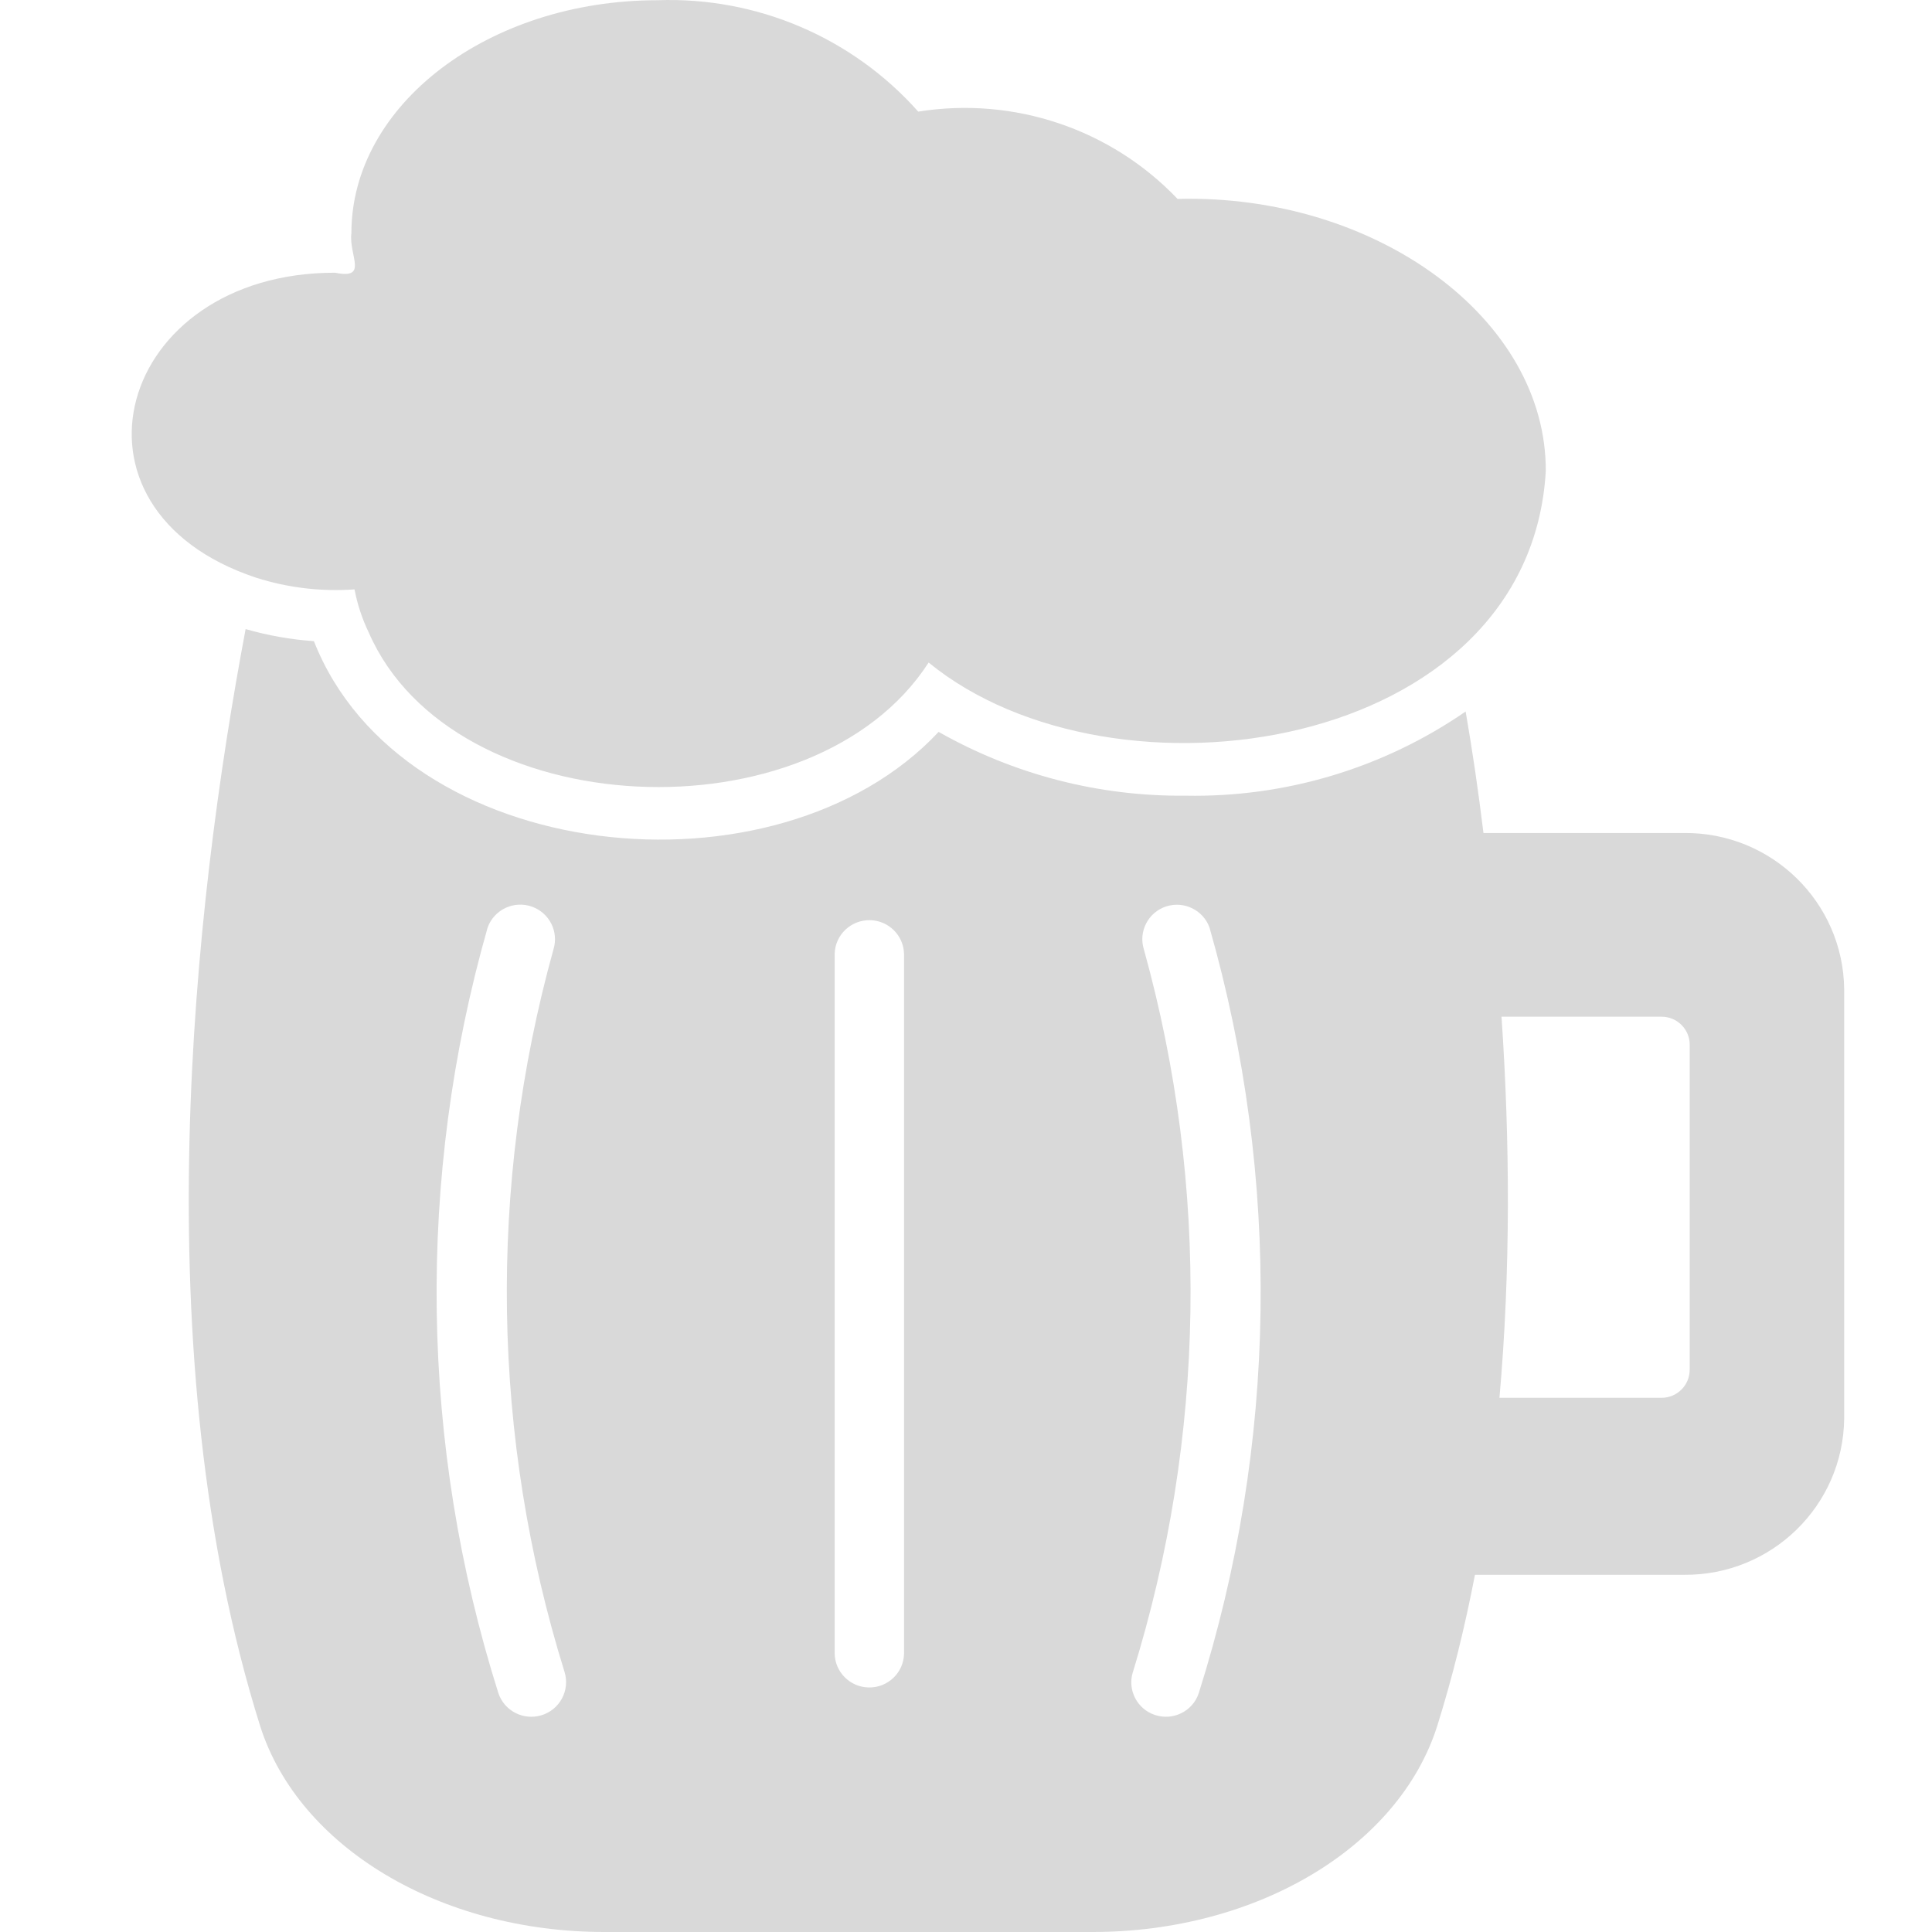 <svg xmlns="http://www.w3.org/2000/svg" width="44" height="44" viewBox="0 0 44 44" fill="none"><path d="M5.831 13.156C6.555 13.387 7.316 13.477 8.074 13.423C8.139 13.763 8.248 14.093 8.398 14.405C10.309 18.784 18.528 19.152 21.149 15.089C25.369 18.54 34.827 17.136 35.204 10.736C35.225 7.267 31.349 4.414 26.818 4.53C25.3 2.937 23.091 2.194 20.912 2.542C19.414 0.855 17.236 -0.076 14.975 0.005C11.13 0.005 8.003 2.385 8.003 5.308C7.939 5.823 8.402 6.367 7.632 6.211C2.663 6.205 1.131 11.595 5.831 13.156ZM38.354 18.972H33.785C33.667 18.01 33.539 17.128 33.379 16.204C31.508 17.494 29.275 18.165 26.999 18.121C25.029 18.142 23.089 17.64 21.377 16.668C17.688 20.611 9.163 19.716 7.149 14.602C6.622 14.565 6.101 14.473 5.594 14.327C4.401 20.651 3.264 30.833 5.925 39.31C6.802 42.067 10.023 44 13.766 44H24.883C28.626 44 31.855 42.067 32.731 39.31C33.08 38.197 33.364 37.044 33.591 35.865H38.354C40.349 35.882 41.98 34.288 42 32.303V22.533C41.98 20.548 40.349 18.954 38.354 18.971V18.972ZM38.481 31.196C38.481 31.549 38.194 31.834 37.841 31.834H34.149C34.405 28.944 34.389 25.992 34.196 23.155H37.842C38.196 23.155 38.482 23.441 38.482 23.793V31.195L38.481 31.196ZM25.8 38.084C27.462 32.734 27.55 27.023 26.052 21.625C25.921 21.213 26.151 20.772 26.566 20.641C26.969 20.515 27.401 20.727 27.545 21.122C29.179 26.835 29.094 32.899 27.3 38.563C27.162 38.974 26.716 39.195 26.302 39.057C25.897 38.922 25.674 38.491 25.799 38.084H25.8ZM19.009 21.727C19.017 21.293 19.378 20.949 19.814 20.956C20.238 20.964 20.581 21.305 20.589 21.727V37.66C20.581 38.094 20.221 38.439 19.784 38.431C19.36 38.423 19.017 38.082 19.009 37.66V21.727ZM11.106 21.122C11.254 20.714 11.707 20.502 12.117 20.649C12.513 20.792 12.727 21.217 12.606 21.617C11.106 27.018 11.194 32.732 12.859 38.084C12.984 38.501 12.746 38.94 12.328 39.065C11.919 39.187 11.488 38.965 11.351 38.563C9.561 32.898 9.476 26.836 11.106 21.122Z" fill="#D9D9D9"></path></svg>